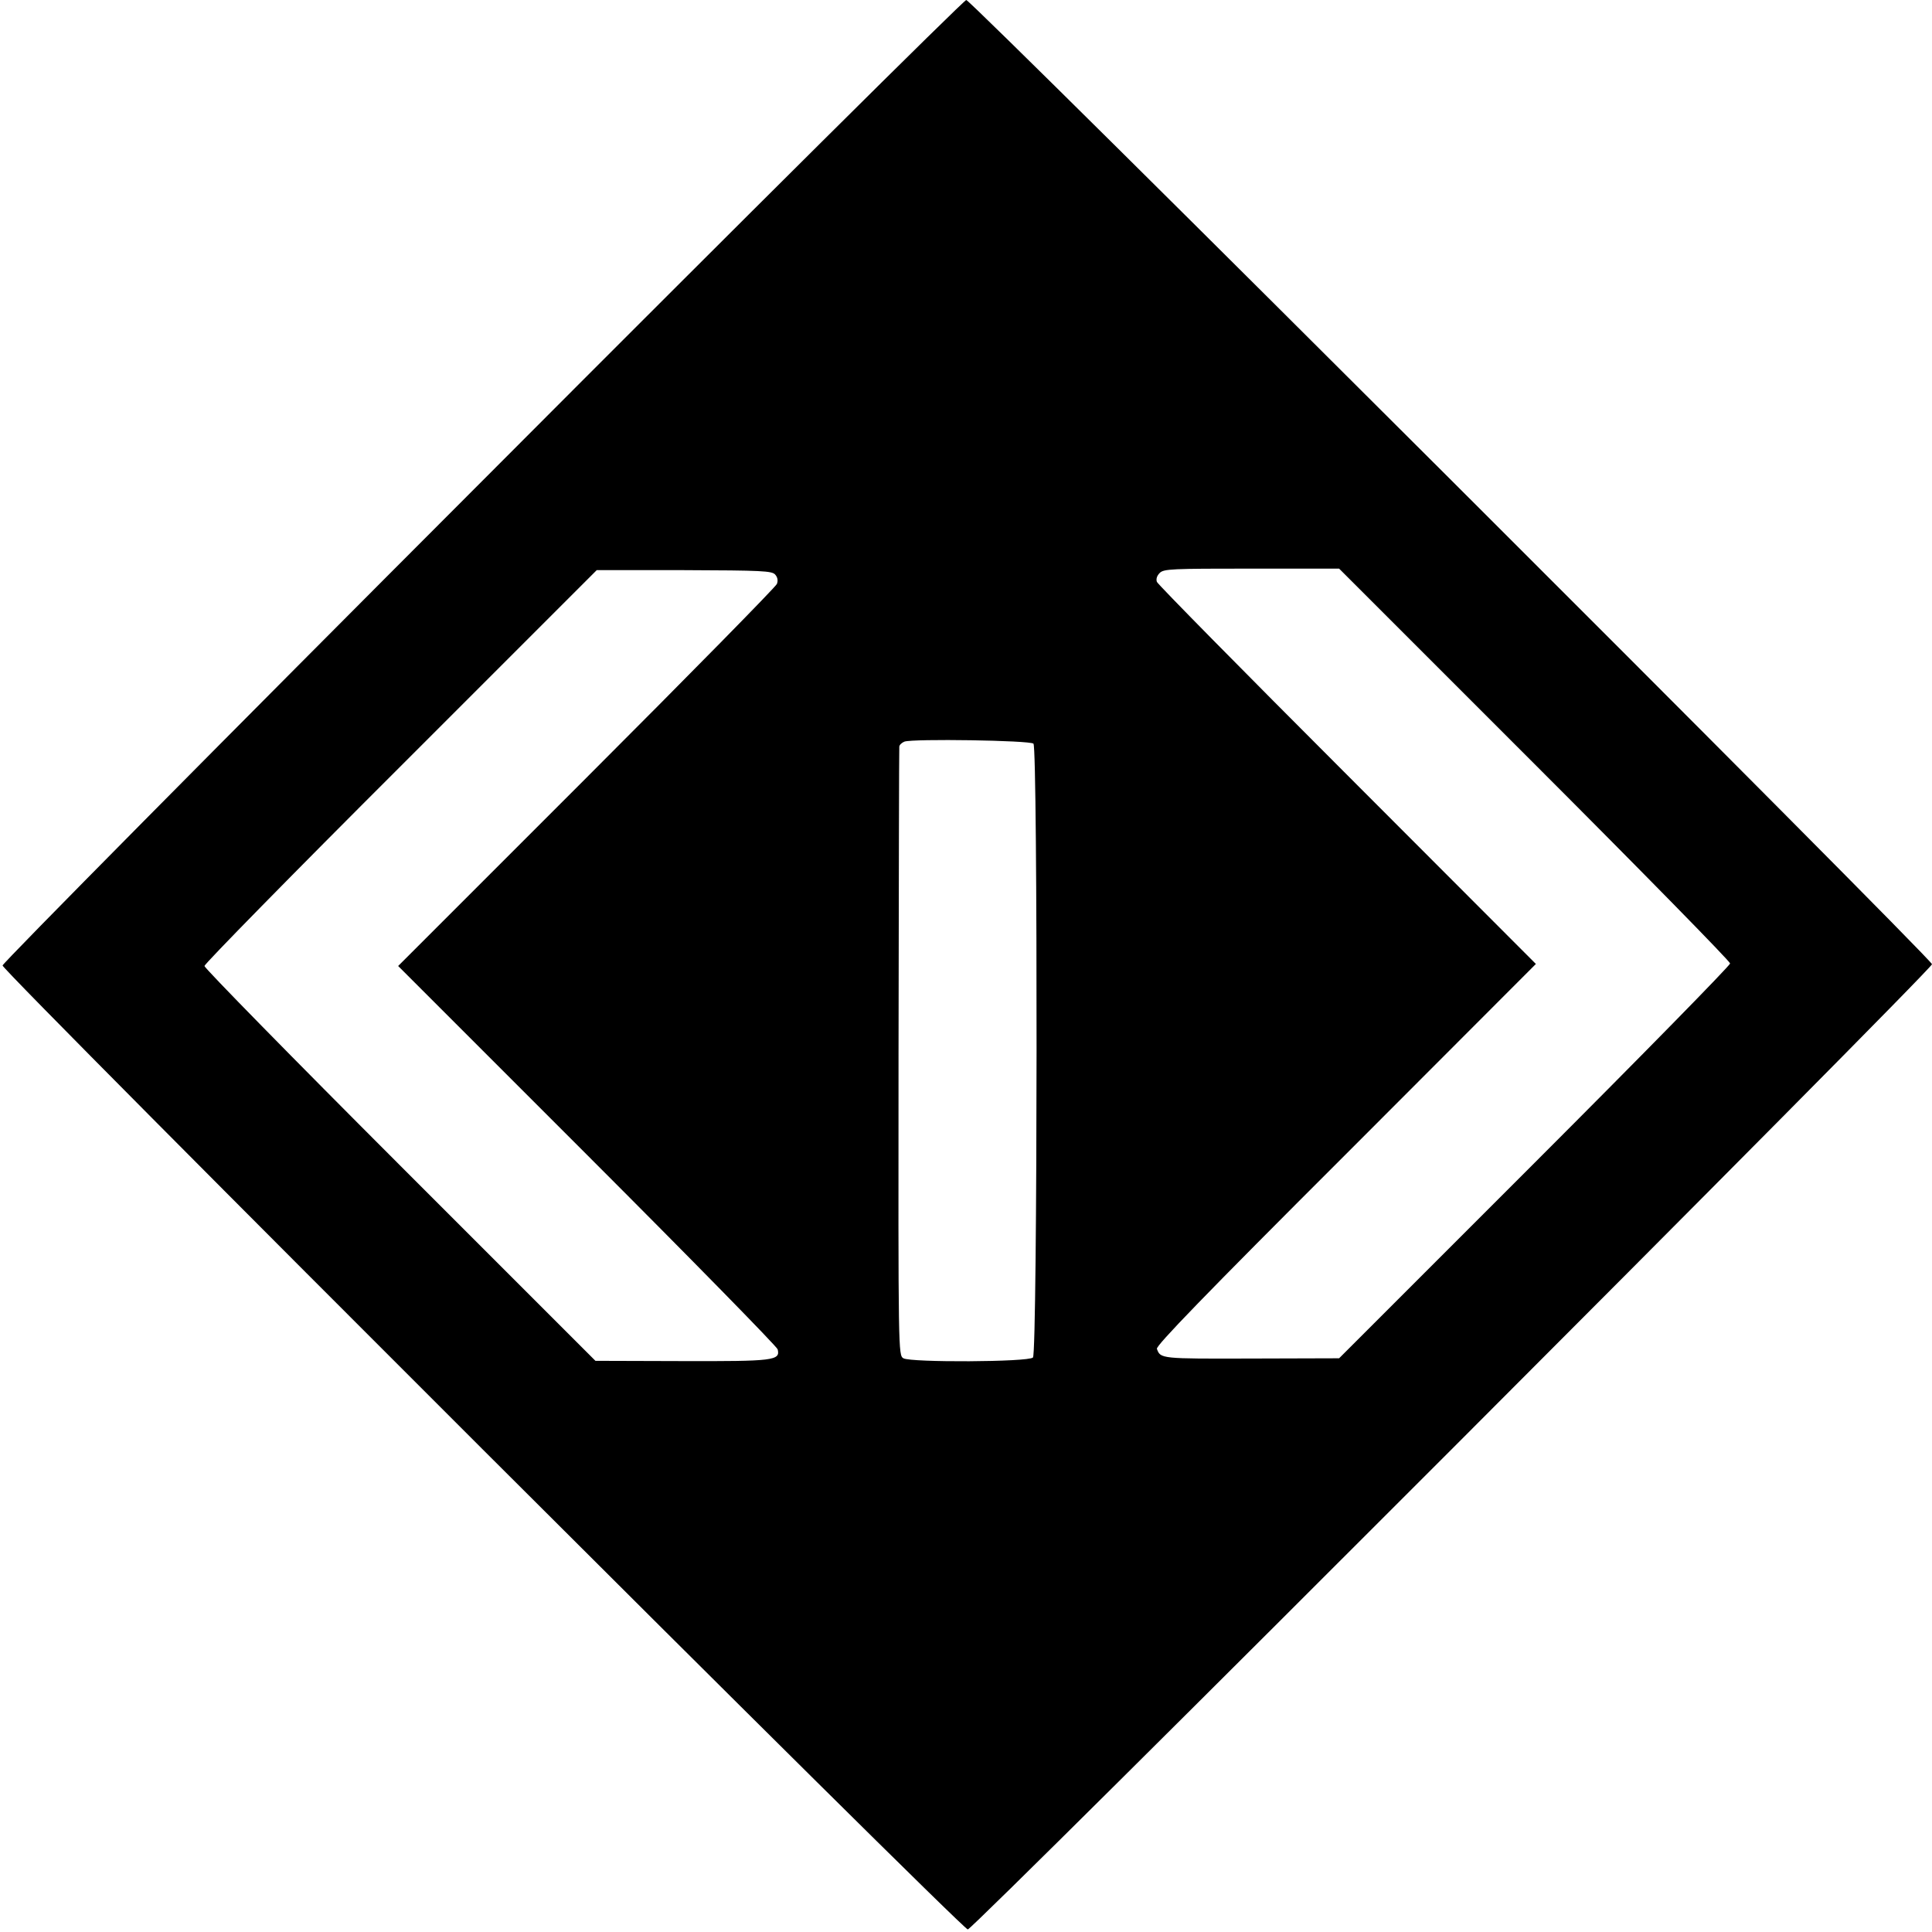 <?xml version="1.0" standalone="no"?>
<!DOCTYPE svg PUBLIC "-//W3C//DTD SVG 20010904//EN"
 "http://www.w3.org/TR/2001/REC-SVG-20010904/DTD/svg10.dtd">
<svg version="1.0" xmlns="http://www.w3.org/2000/svg"
 width="756pt" height="756pt" viewBox="0 0 756 756"
 preserveAspectRatio="xMidYMid meet">
<g transform="translate(0,756) scale(0.1,-0.1)"
fill="#000000" stroke="none">
<path d="M1888 5679 c-1033 -1034 -1878 -1888 -1878 -1897 0 -23 3754 -3772
3777 -3772 22 0 3773 3755 3773 3777 0 21 -3758 3773 -3779 3773 -9 0 -861
-846 -1893 -1881z m4117 -1109 c421 -421 765 -772 765 -780 0 -8 -344 -359
-765 -780 l-765 -765 -345 -1 c-353 -1 -354 -1 -368 38 -4 12 183 206 739 761
l744 745 -738 739 c-406 406 -741 746 -745 756 -4 11 0 24 11 35 16 16 47 17
360 17 l342 0 765 -765z m-2972 742 c10 -11 12 -24 7 -37 -4 -11 -339 -352
-745 -758 l-737 -737 740 -740 c407 -407 742 -749 745 -760 11 -44 -15 -47
-376 -46 l-337 1 -765 765 c-421 421 -765 772 -765 780 0 8 345 360 768 782
l767 767 342 0 c305 -1 343 -3 356 -17z m1011 -662 c17 -17 16 -2384 -2 -2402
-18 -18 -478 -20 -507 -3 -20 12 -20 22 -19 1196 1 651 2 1190 3 1197 0 7 10
16 20 20 33 12 492 5 505 -8z"/>
</g>
</svg>
